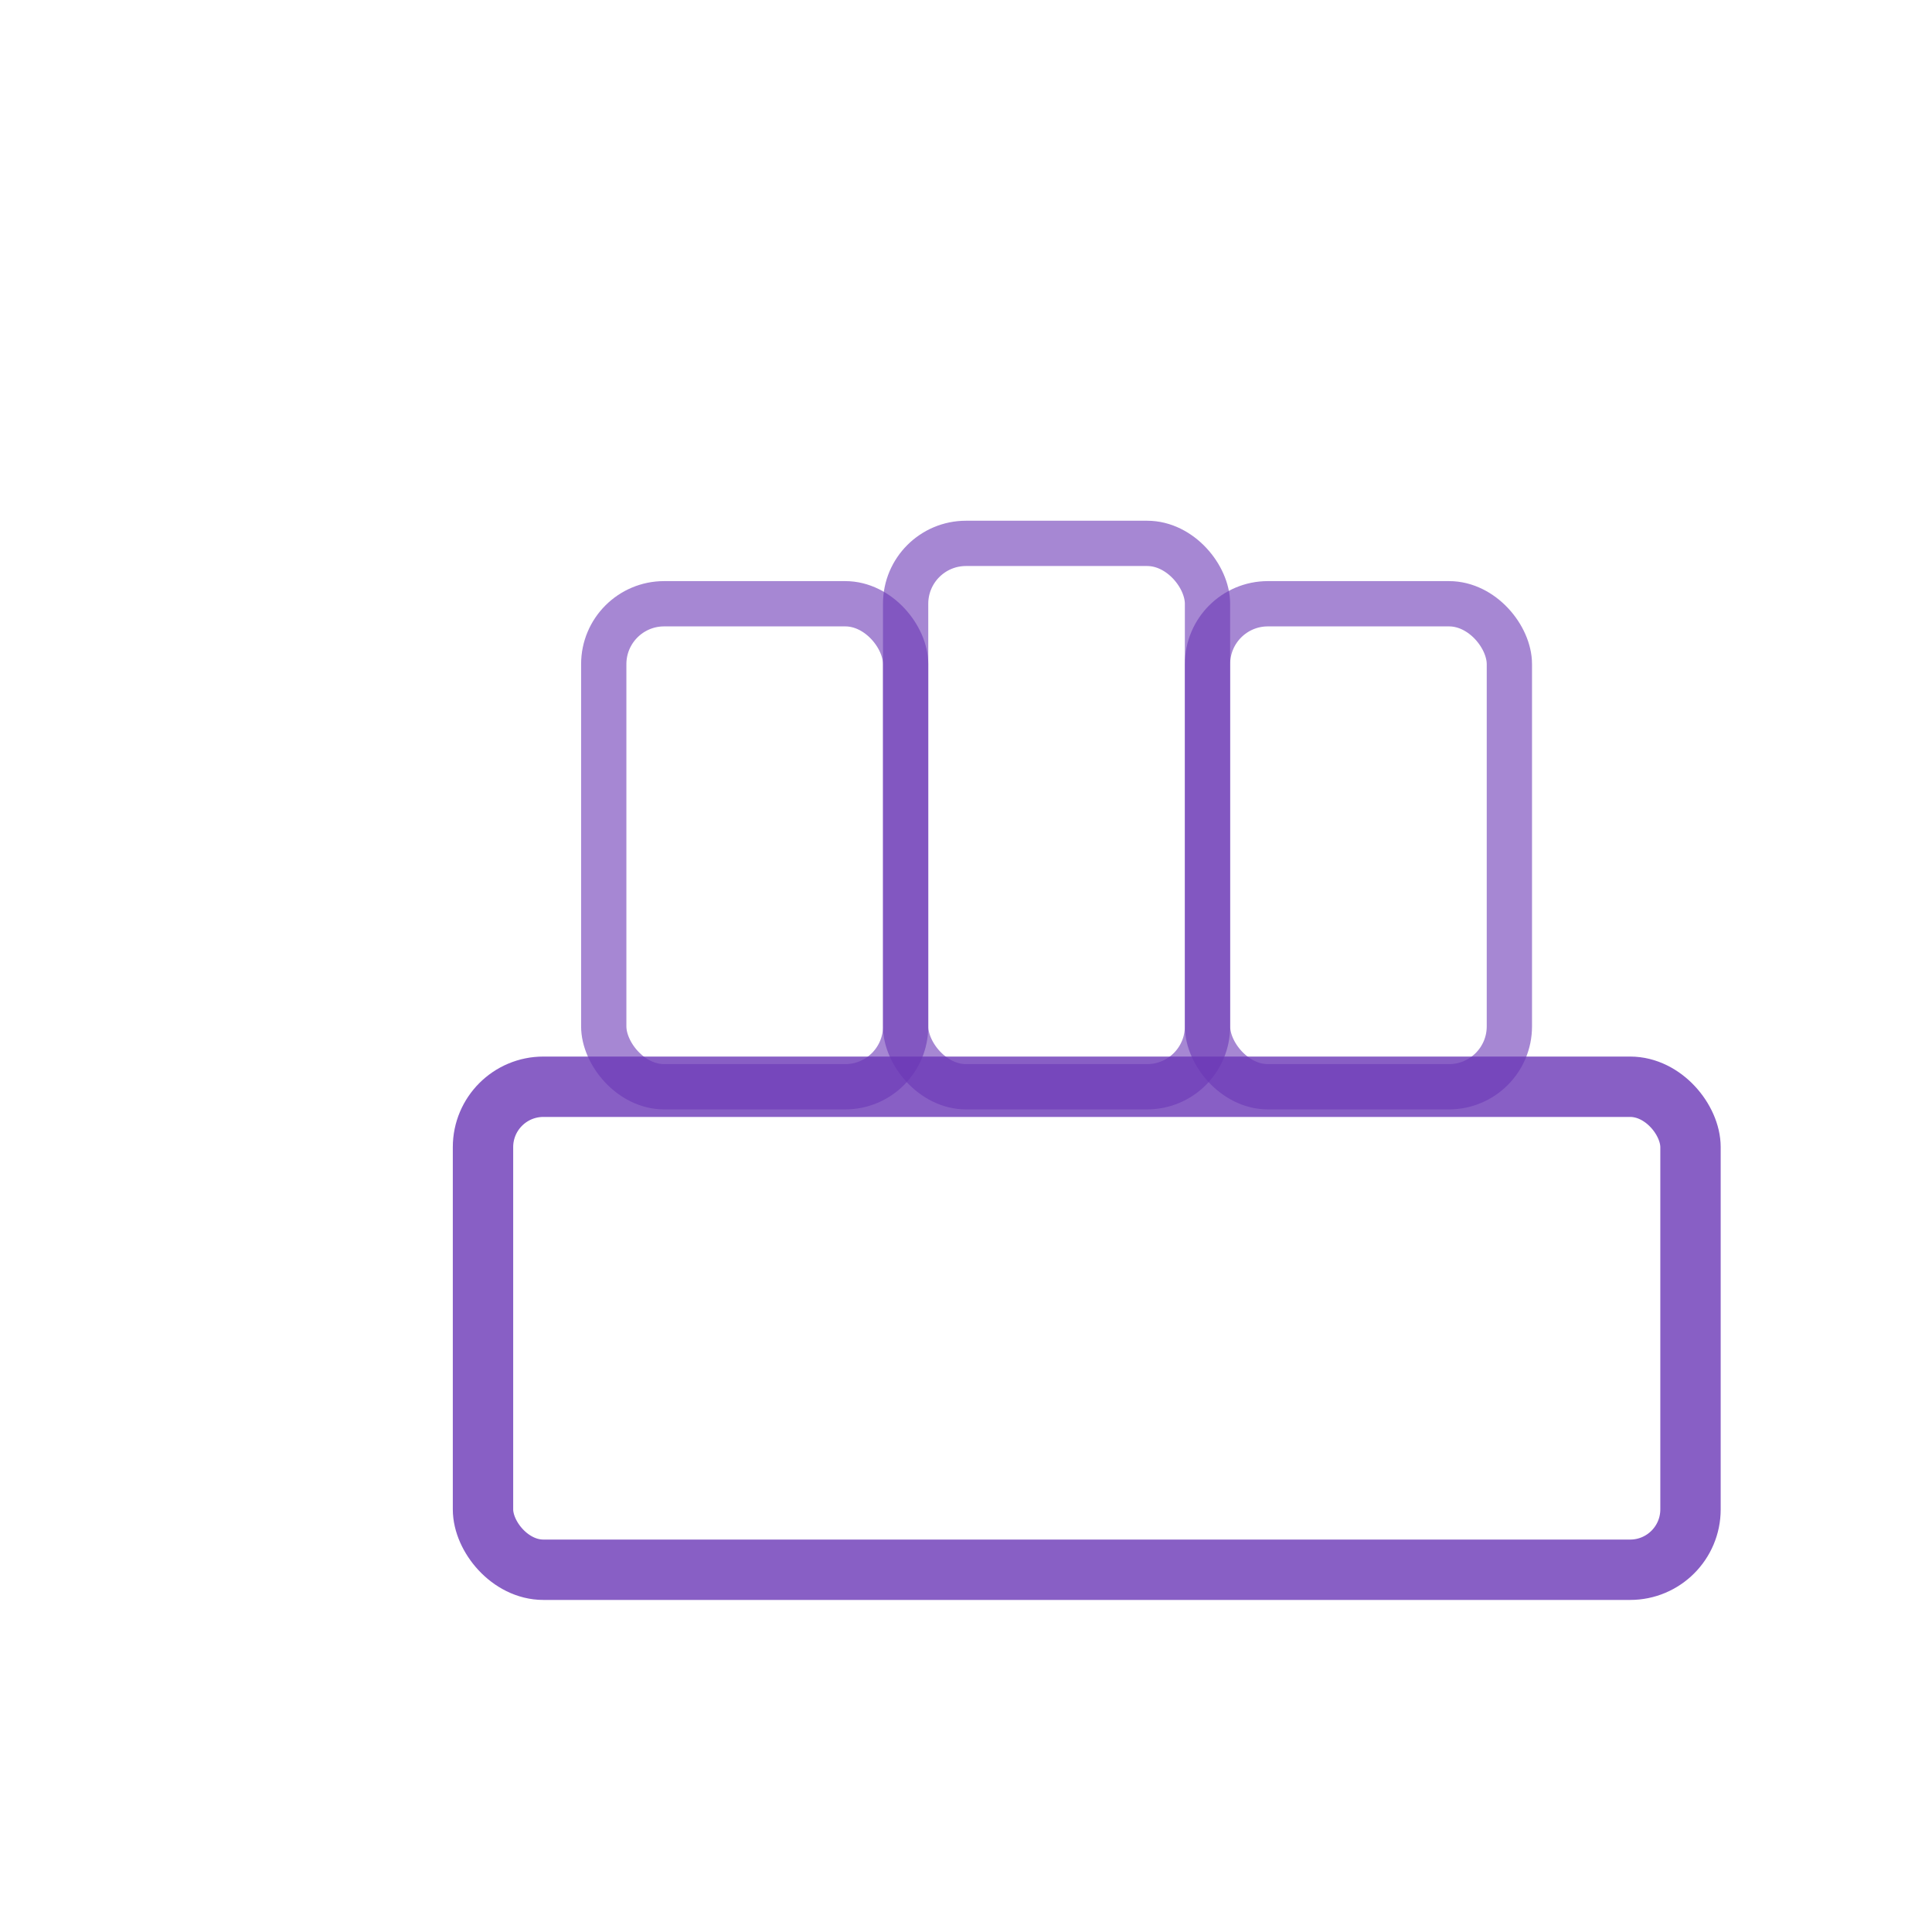 <svg width="64" height="64" viewBox="0 0 64 64" xmlns="http://www.w3.org/2000/svg">
  <defs>
    <style>
      .box { stroke:#6B38B6; stroke-width:2; stroke-opacity:0.8; fill:none; }
      .card { stroke:#6B38B6; stroke-width:1.5; stroke-opacity:0.6; fill:none; }
    </style>
  </defs>

  <!-- Box -->
  <g transform="translate(8,20)">
    <rect class="box" x="8" y="16" width="40" height="16" rx="2"/>

    <!-- Karten im Display -->
    <g transform="translate(0,-10)">
      <rect class="card" x="12" y="10" width="10" height="16" rx="2"/>
      <rect class="card" x="22" y="8" width="10" height="18" rx="2"/>
      <rect class="card" x="32" y="10" width="10" height="16" rx="2"/>
    </g>
  </g>
</svg>
